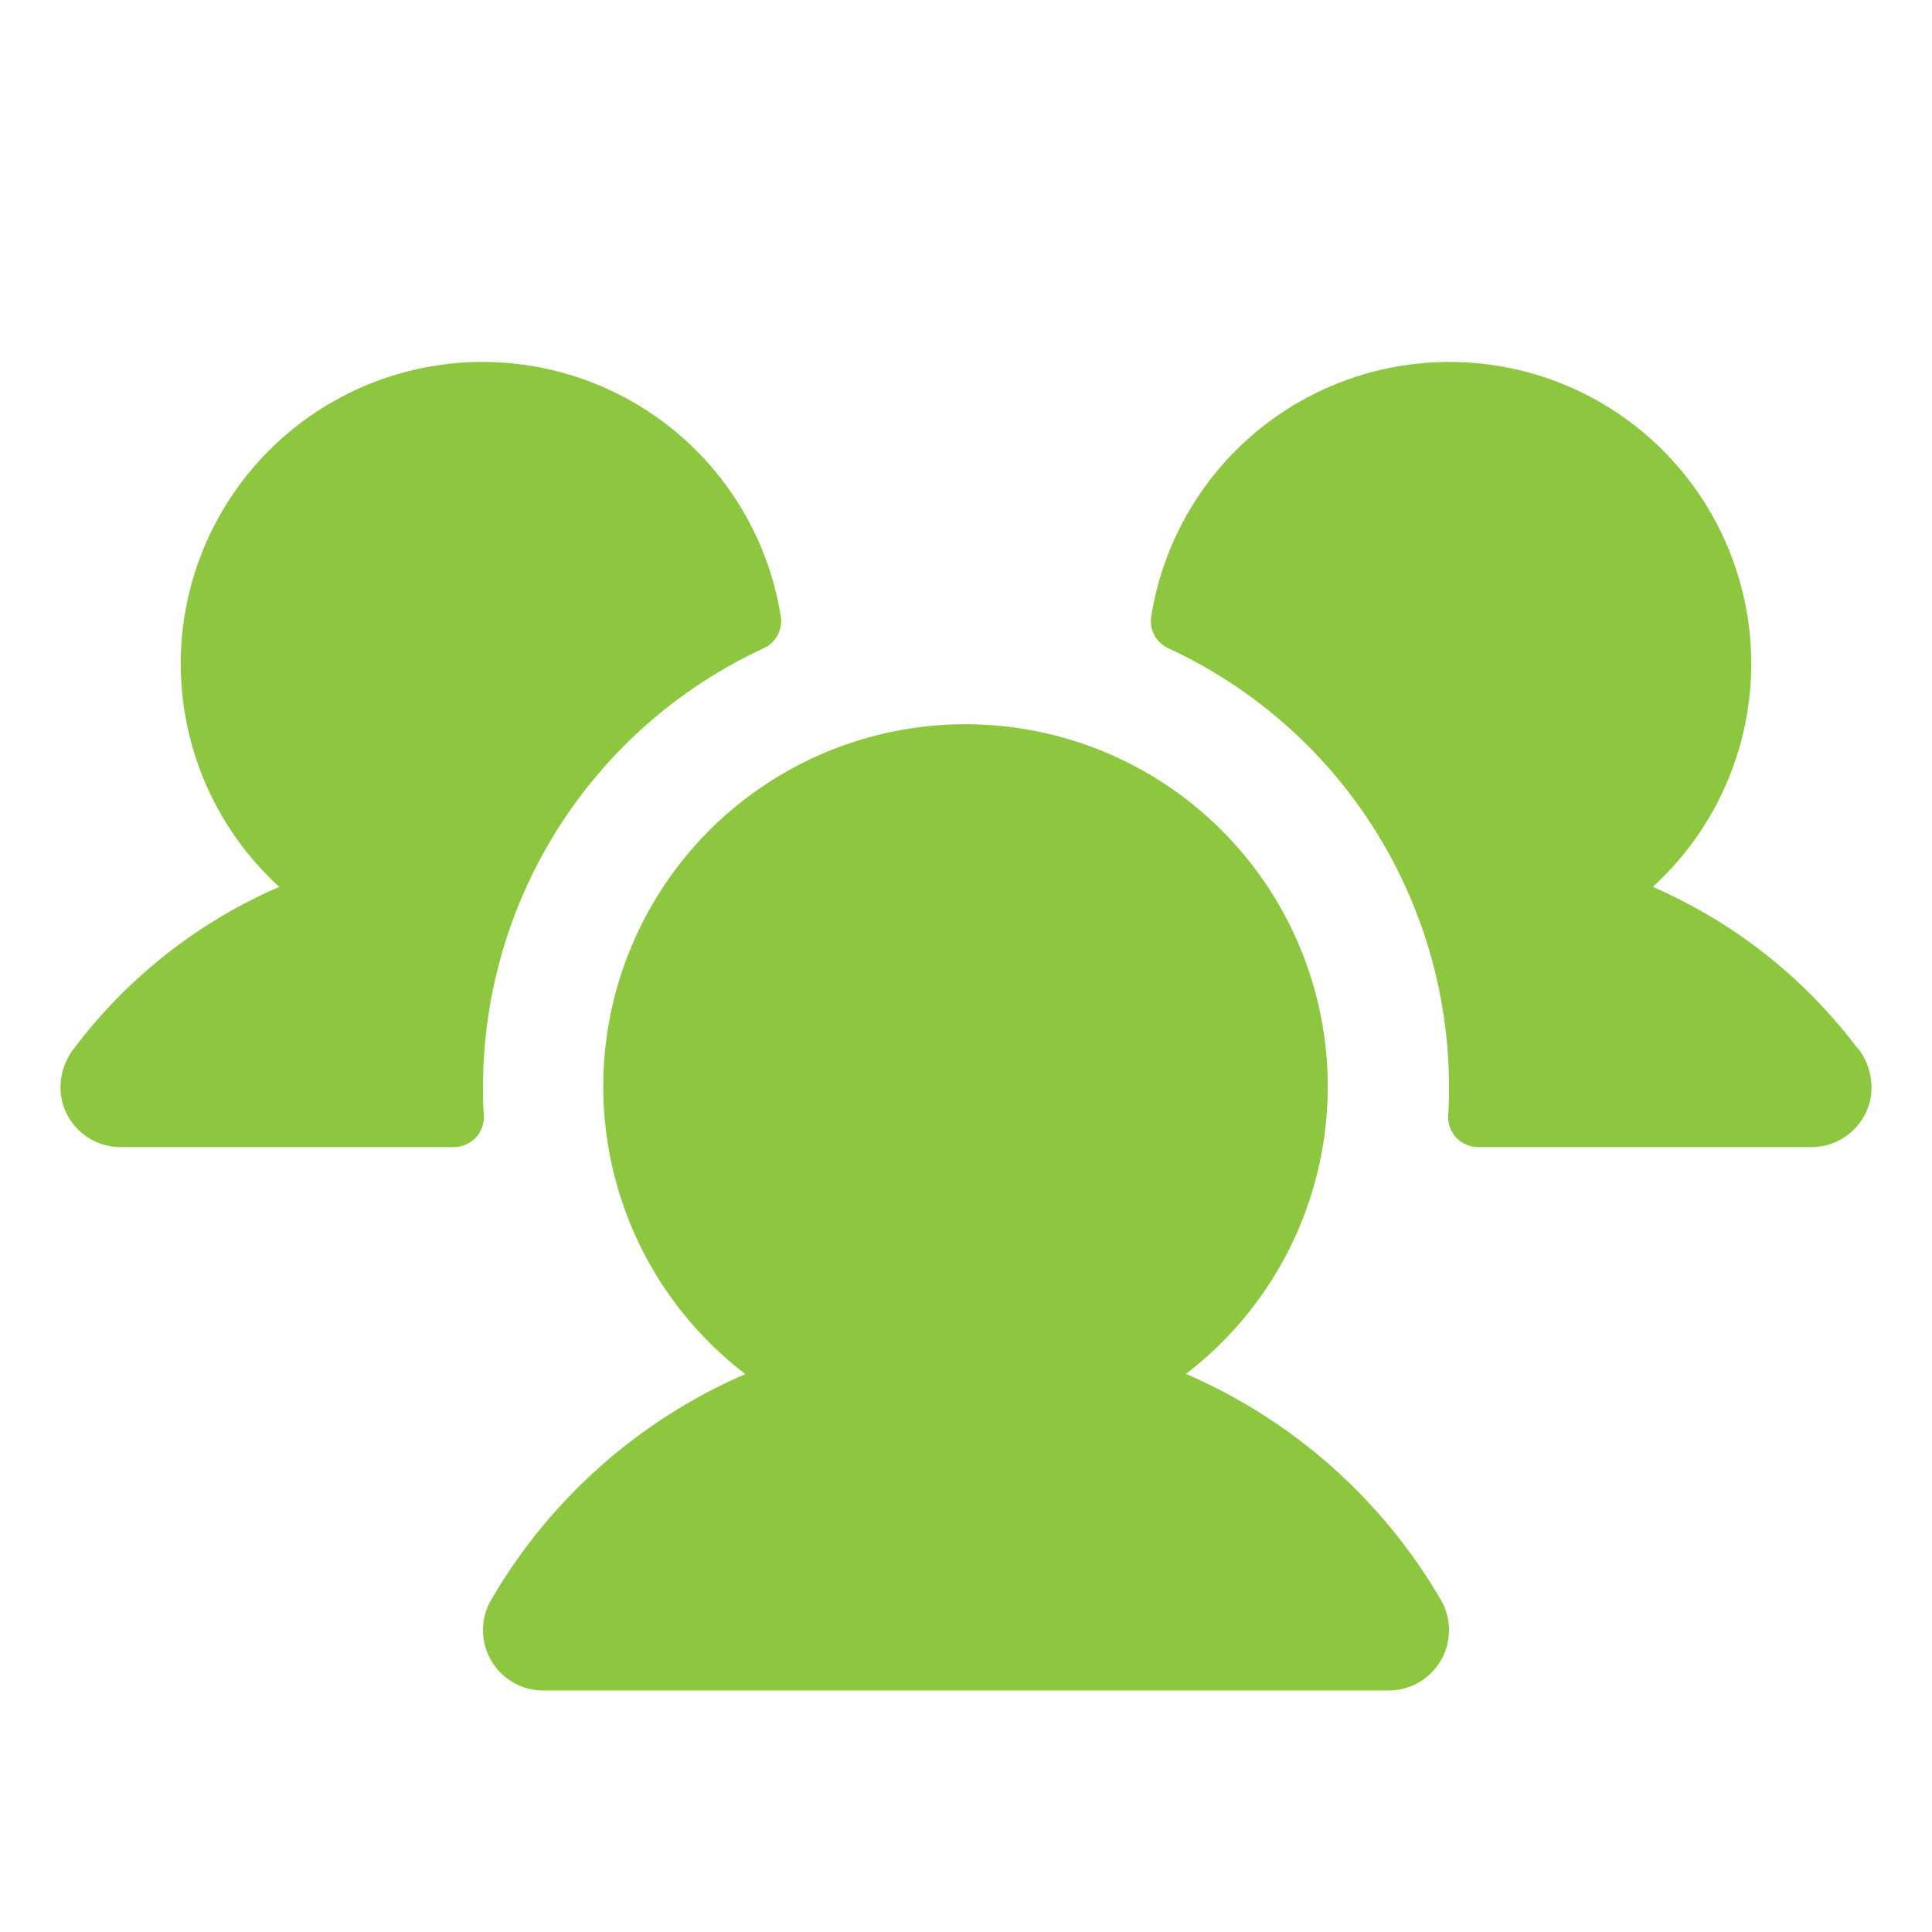 <?xml version="1.0" encoding="UTF-8"?> <svg xmlns="http://www.w3.org/2000/svg" width="28" height="28" viewBox="0 0 28 28" fill="none"><path d="M7.013 16.166C7.016 16.225 7.007 16.285 6.986 16.34C6.966 16.396 6.934 16.447 6.893 16.49C6.852 16.533 6.803 16.567 6.748 16.59C6.694 16.613 6.635 16.625 6.576 16.625H1.75C1.553 16.626 1.361 16.559 1.206 16.437C1.051 16.314 0.942 16.143 0.897 15.951C0.869 15.819 0.87 15.683 0.901 15.552C0.931 15.421 0.991 15.298 1.074 15.193C1.846 14.169 2.87 13.363 4.047 12.853C3.53 12.382 3.134 11.794 2.892 11.139C2.649 10.483 2.567 9.779 2.652 9.085C2.738 8.391 2.988 7.728 3.383 7.151C3.777 6.574 4.304 6.1 4.92 5.768C5.535 5.437 6.221 5.258 6.92 5.246C7.619 5.234 8.31 5.39 8.937 5.7C9.563 6.01 10.106 6.466 10.52 7.029C10.934 7.593 11.207 8.247 11.316 8.937C11.33 9.03 11.313 9.125 11.269 9.208C11.224 9.29 11.153 9.356 11.068 9.395C9.854 9.956 8.826 10.852 8.105 11.978C7.385 13.104 7.001 14.413 7 15.75C7 15.89 7 16.028 7.013 16.166ZM26.919 15.191C26.149 14.169 25.127 13.363 23.953 12.853C24.47 12.382 24.866 11.794 25.108 11.139C25.351 10.483 25.433 9.779 25.348 9.085C25.262 8.391 25.012 7.728 24.617 7.151C24.223 6.574 23.696 6.1 23.08 5.768C22.465 5.437 21.779 5.258 21.08 5.246C20.381 5.234 19.689 5.39 19.063 5.7C18.437 6.01 17.894 6.466 17.48 7.029C17.066 7.593 16.793 8.247 16.684 8.937C16.67 9.03 16.687 9.125 16.731 9.208C16.776 9.29 16.847 9.356 16.932 9.395C18.146 9.956 19.174 10.852 19.895 11.978C20.615 13.104 20.999 14.413 21 15.75C21 15.89 21 16.028 20.987 16.166C20.984 16.225 20.993 16.285 21.014 16.34C21.034 16.396 21.066 16.447 21.107 16.49C21.148 16.533 21.197 16.567 21.252 16.59C21.306 16.613 21.365 16.625 21.424 16.625H26.25C26.448 16.626 26.639 16.559 26.794 16.437C26.949 16.314 27.058 16.143 27.103 15.951C27.131 15.819 27.13 15.682 27.099 15.551C27.069 15.42 27.009 15.297 26.925 15.191H26.919ZM17.185 19.914C18.056 19.247 18.697 18.324 19.016 17.274C19.335 16.224 19.317 15.1 18.965 14.061C18.613 13.022 17.944 12.119 17.052 11.479C16.16 10.84 15.09 10.496 13.993 10.496C12.896 10.496 11.826 10.84 10.934 11.479C10.042 12.119 9.373 13.022 9.021 14.061C8.668 15.1 8.651 16.224 8.97 17.274C9.289 18.324 9.93 19.247 10.801 19.914C9.255 20.584 7.964 21.731 7.117 23.188C7.04 23.321 7 23.472 7 23.625C7 23.779 7.04 23.93 7.117 24.063C7.194 24.196 7.304 24.306 7.437 24.383C7.57 24.46 7.721 24.5 7.875 24.5H20.125C20.279 24.5 20.43 24.46 20.563 24.383C20.696 24.306 20.806 24.196 20.883 24.063C20.96 23.93 21 23.779 21 23.625C21 23.472 20.96 23.321 20.883 23.188C20.034 21.73 18.741 20.583 17.193 19.914H17.185Z" fill="#8DC63F"></path></svg> 